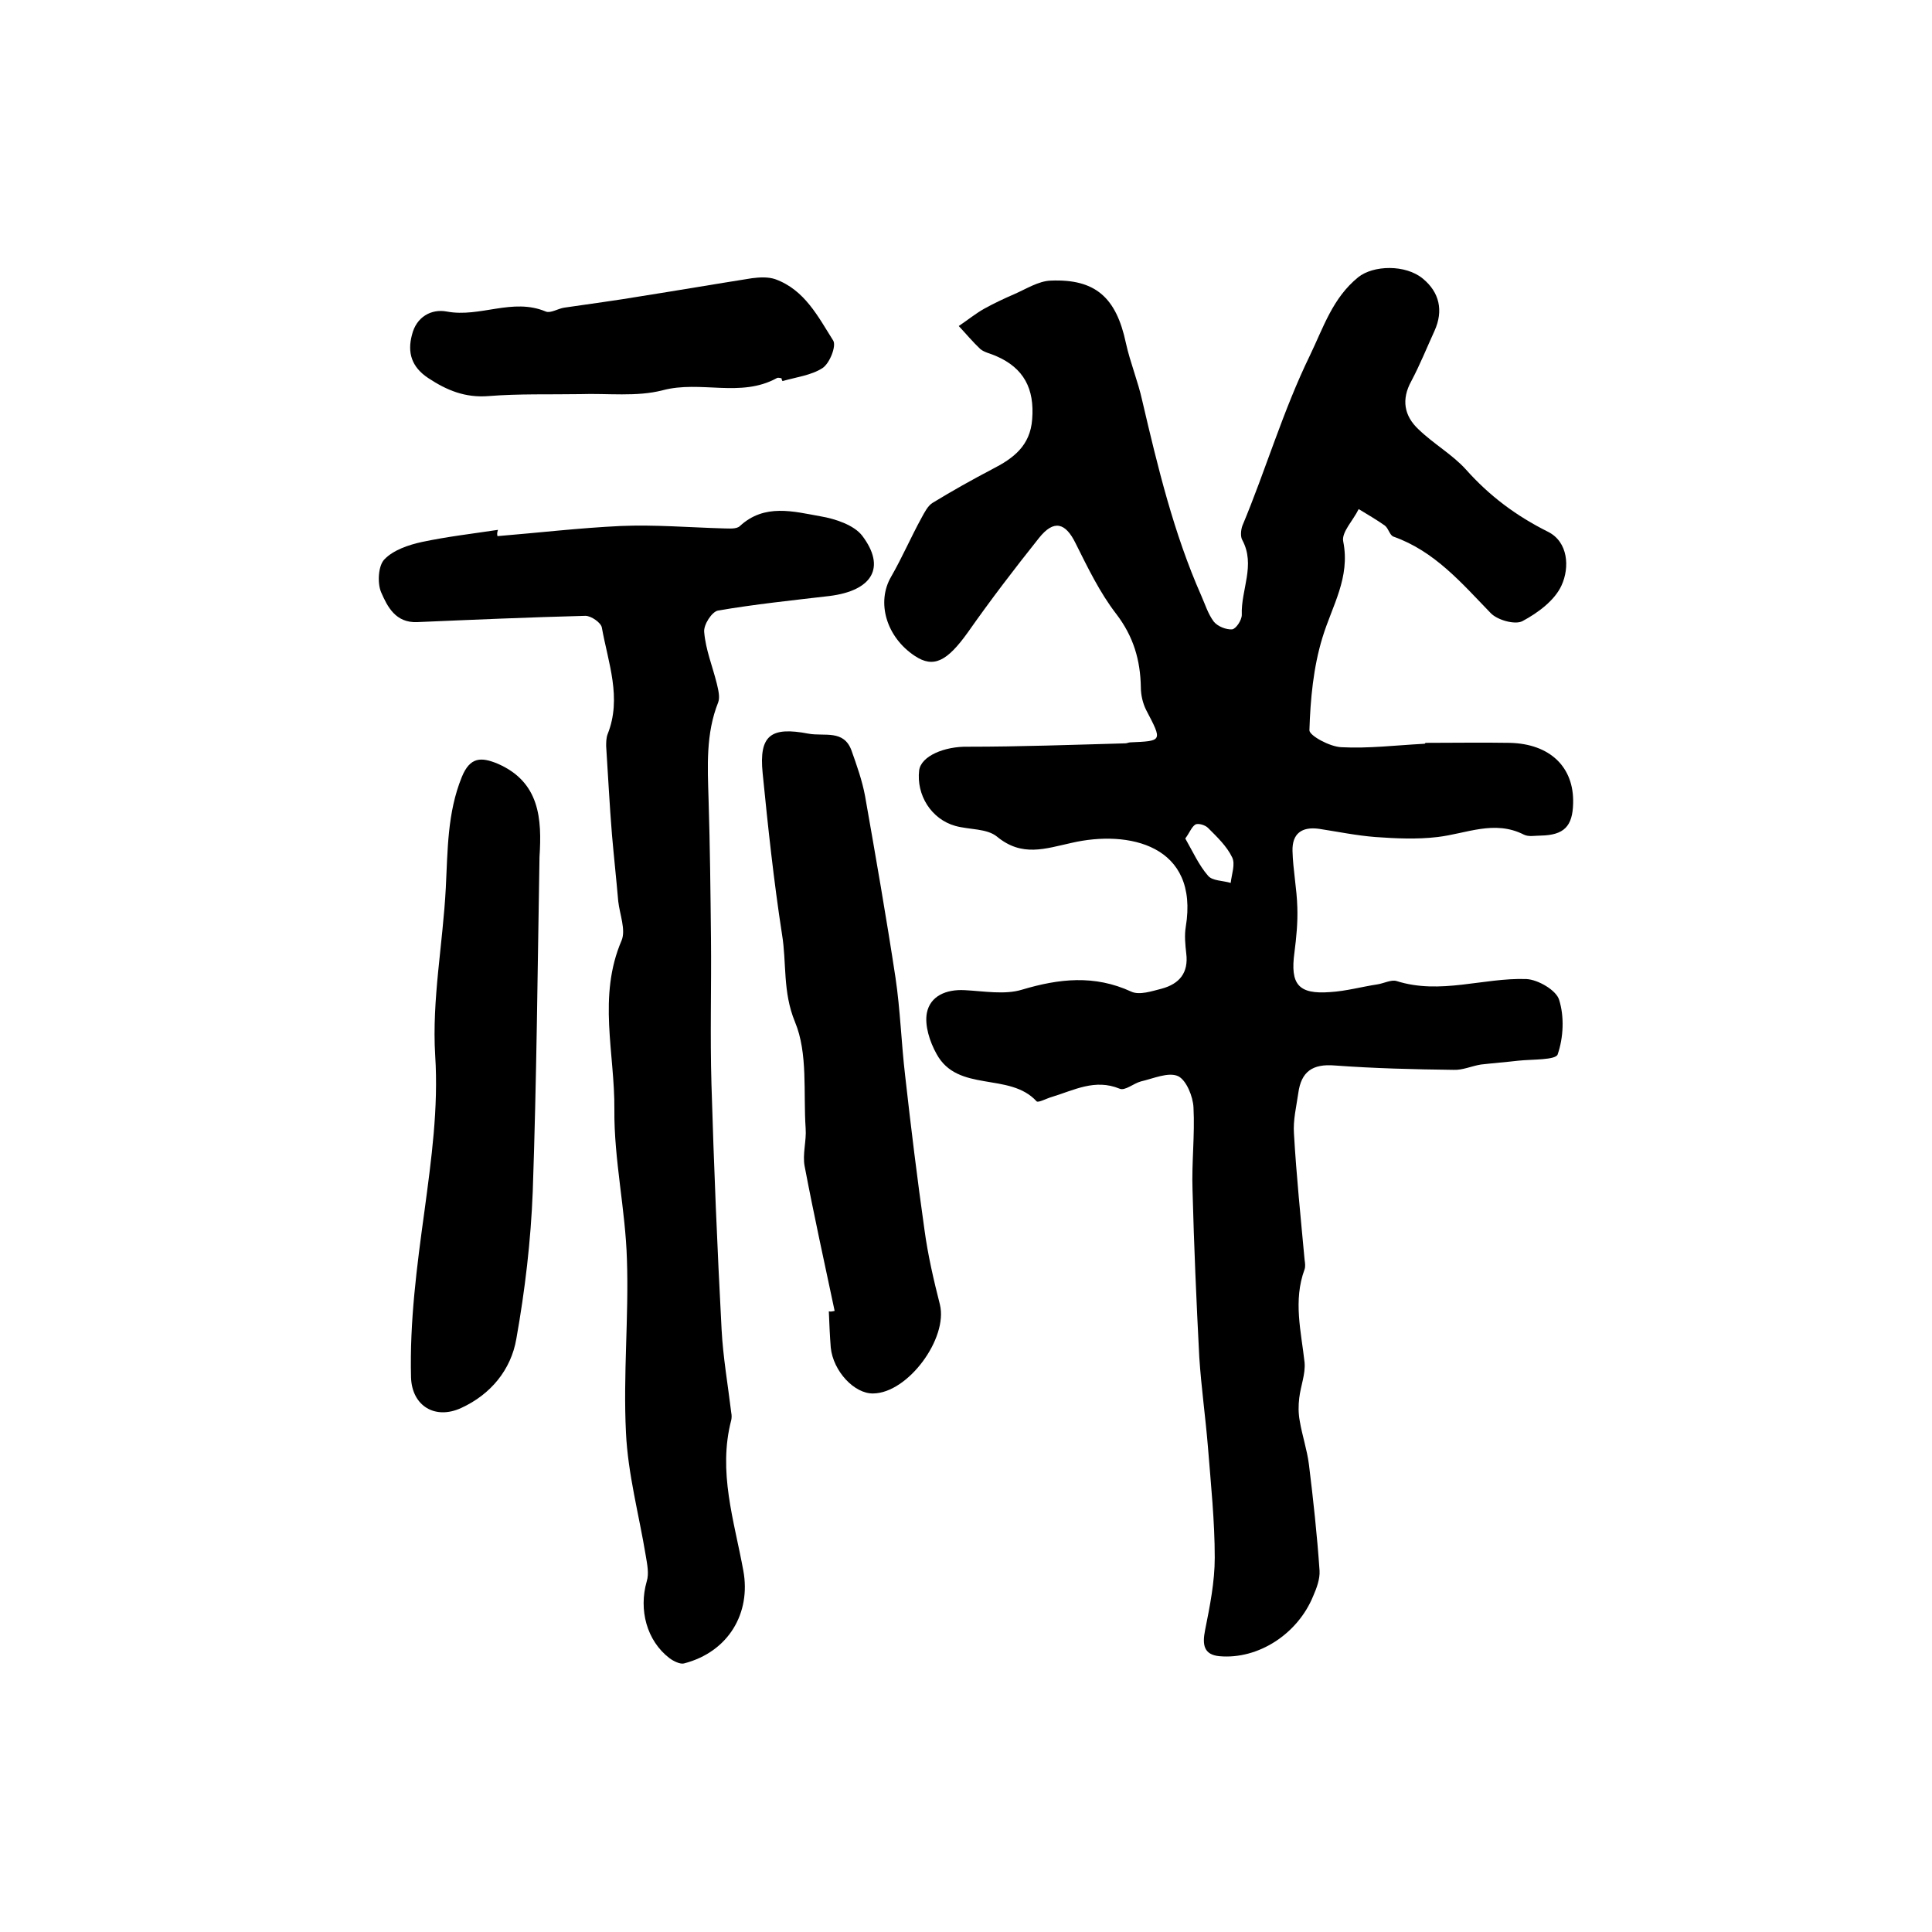 <?xml version="1.0" encoding="utf-8"?>
<!-- Generator: Adobe Illustrator 22.0.0, SVG Export Plug-In . SVG Version: 6.00 Build 0)  -->
<svg version="1.1" id="图层_1" xmlns="http://www.w3.org/2000/svg" xmlns:xlink="http://www.w3.org/1999/xlink" x="0px" y="0px"
	 viewBox="0 0 400 400" style="enable-background:new 0 0 400 400;" xml:space="preserve">
<style type="text/css">
	.st0{fill:#FFFFFF;}
</style>
<g>
	
	<path d="M295.1,153.8c5.8,0,11.7-0.1,17.5,0c8.3,0.2,13.3,5,13.1,12.5c-0.1,4.8-1.9,6.6-6.7,6.7c-1.2,0-2.5,0.3-3.5-0.2
		c-6.1-3.1-11.9-0.2-17.9,0.5c-4.2,0.5-8.6,0.3-12.8,0c-3.9-0.3-7.8-1.1-11.7-1.7c-3.6-0.5-5.6,1-5.5,4.6c0.1,3.9,0.9,7.8,1,11.7
		c0.1,3.1-0.2,6.2-0.6,9.3c-0.9,6.6,0.8,8.7,7.4,8.2c3.3-0.2,6.5-1.1,9.8-1.6c1.3-0.2,2.8-1,3.9-0.7c9.1,2.9,18-0.7,26.9-0.4
		c2.4,0.1,6.2,2.3,6.8,4.3c1.1,3.5,0.9,7.8-0.3,11.3c-0.4,1.2-5.3,1-8.1,1.3c-2.6,0.3-5.2,0.5-7.8,0.8c-1.9,0.3-3.8,1.2-5.7,1.1
		c-8.2-0.1-16.3-0.3-24.5-0.9c-4.7-0.4-7,1.3-7.6,5.7c-0.4,2.8-1.1,5.6-0.9,8.4c0.5,8.7,1.4,17.4,2.2,26.1c0.1,0.7,0.2,1.4,0,2
		c-2.4,6.5-0.7,12.9,0,19.3c0.2,2.4-0.8,4.8-1.1,7.3c-0.2,1.6-0.2,3.2,0.1,4.8c0.5,3,1.5,5.9,1.9,9c0.9,7.3,1.7,14.7,2.2,22
		c0.1,1.7-0.6,3.6-1.3,5.2c-3.2,7.9-11.4,13.2-19.4,12.5c-3.3-0.3-3.6-2.4-3-5.4c1-5,2-10,2-15c0-7.6-0.8-15.2-1.4-22.8
		c-0.5-6.2-1.4-12.5-1.8-18.7c-0.6-11.5-1.1-23.1-1.4-34.6c-0.2-5.7,0.5-11.4,0.2-17.1c-0.1-2.3-1.5-5.7-3.2-6.5
		c-2-0.9-5.1,0.5-7.7,1.1c-1.5,0.4-3.3,2-4.4,1.5c-5.1-2.1-9.4,0.3-14,1.7c-1.1,0.3-2.9,1.3-3.2,0.9c-5.6-6.1-16.3-1.7-20.7-9.8
		c-1.4-2.5-2.5-5.9-2-8.5c0.7-3.5,4-4.9,7.8-4.7c4,0.2,8.3,1,11.9-0.1c7.7-2.3,15-3.1,22.6,0.4c1.7,0.8,4.3-0.1,6.3-0.6
		c3.7-1,5.6-3.3,5.1-7.3c-0.2-1.8-0.4-3.7-0.1-5.5c2.8-17-11.9-20.1-23.6-17.4c-5.5,1.2-10.3,3-15.5-1.3c-2.1-1.7-5.7-1.4-8.6-2.2
		c-5-1.4-8.1-6.4-7.5-11.5c0.4-3,5.3-5,10.1-4.9c10.9,0,21.7-0.4,32.6-0.7c0.3,0,0.7-0.2,1-0.2c6.7-0.3,6.7-0.2,3.3-6.7
		c-0.7-1.4-1.1-3.1-1.1-4.7c-0.1-5.6-1.5-10.5-5.1-15.2c-3.4-4.4-5.9-9.6-8.4-14.6c-2.1-4.3-4.5-5-7.6-1.1
		c-5.1,6.4-10,12.8-14.7,19.5c-4.3,6-7.1,7.5-11,4.9c-5.9-3.9-8-11.1-4.9-16.4c2.3-4,4.1-8.2,6.3-12.2c0.6-1.1,1.3-2.5,2.3-3.1
		c4.1-2.5,8.2-4.8,12.4-7c4.3-2.2,7.8-4.8,8.2-10.3c0.5-6.3-1.7-10.6-7.5-13.1c-1.1-0.5-2.3-0.7-3.2-1.4c-1.6-1.5-3-3.2-4.5-4.8
		c1.8-1.2,3.5-2.6,5.3-3.6c2-1.1,4.1-2.1,6.2-3c2.5-1.1,5-2.7,7.5-2.8c9.3-0.4,13.6,3.5,15.6,12.9c0.9,4.1,2.5,7.9,3.4,12
		c3.2,13.7,6.5,27.4,12.2,40.3c0.8,1.8,1.4,3.8,2.6,5.4c0.8,1,2.6,1.7,3.8,1.6c0.8-0.1,2-1.9,2-3c-0.2-5.2,2.9-10.3,0.1-15.5
		c-0.4-0.7-0.3-2,0-2.9c4.9-11.7,8.4-23.8,14-35.3c2.8-5.8,4.7-11.9,10-16.2c3.1-2.5,9.8-2.7,13.4,0.3c3.4,2.8,4.3,6.6,2.4,10.8
		c-1.6,3.5-3,7-4.8,10.4c-2.1,3.8-1.5,7.2,1.5,10c3.1,3,7,5.2,9.8,8.3c4.9,5.5,10.4,9.6,17,12.9c4.2,2.1,4.5,7.4,2.8,11.1
		c-1.4,3.1-4.9,5.7-8.1,7.4c-1.5,0.8-5.2-0.2-6.6-1.7c-6-6.2-11.6-12.8-20.1-15.8c-0.8-0.3-1-1.7-1.8-2.3c-1.7-1.2-3.6-2.3-5.4-3.4
		c-1.1,2.3-3.6,4.8-3.2,6.7c1.5,7.5-2.3,13.3-4.3,19.9c-1.9,6.2-2.5,12.8-2.7,19.2c0,1.1,4.2,3.4,6.6,3.5c5.6,0.3,11.3-0.4,17-0.7
		C295.1,154,295.1,153.9,295.1,153.8z M245.4,173.6c1.6,2.8,2.8,5.5,4.7,7.7c0.9,1.1,3.1,1,4.7,1.5c0.2-1.8,1-3.9,0.3-5.3
		c-1.1-2.3-3.1-4.2-5-6.1c-0.6-0.6-2-1-2.6-0.7C246.7,171.2,246.3,172.4,245.4,173.6z"/>
	<path d="M103,111c8.5-0.7,17-1.7,25.5-2.1c7.1-0.3,14.2,0.3,21.3,0.5c1.1,0,2.7,0.2,3.4-0.5c5.1-4.7,11.1-3,16.7-2
		c3,0.5,6.9,1.8,8.6,4c5,6.6,2.1,11.4-6.8,12.5c-7.7,0.9-15.4,1.7-23,3c-1.3,0.2-3.1,3-2.9,4.5c0.3,3.6,1.7,7,2.6,10.6
		c0.3,1.3,0.7,2.8,0.3,3.9c-2.6,6.5-2.2,13.3-2,20.1c0.3,9.6,0.4,19.2,0.5,28.8c0.1,10.1-0.2,20.1,0.1,30.2
		c0.5,16.9,1.2,33.9,2.1,50.8c0.3,5.7,1.3,11.4,2,17.2c0.1,0.5,0.1,1,0,1.5c-2.8,10.7,0.6,20.8,2.5,31.2c1.6,8.7-3,16.8-12.3,19.2
		c-0.8,0.2-2.2-0.5-3-1.1c-4.7-3.6-6.4-10-4.7-15.9c0.5-1.6,0.1-3.5-0.2-5.3c-1.4-8.5-3.7-16.9-4.1-25.5
		c-0.6-11.9,0.6-23.9,0.2-35.8c-0.3-10.4-2.7-20.7-2.6-31.1c0.1-11.6-3.5-23.4,1.5-35c0.9-2.2-0.4-5.4-0.7-8.1
		c-0.4-4.6-0.9-9.2-1.3-13.8c-0.5-6.1-0.8-12.2-1.2-18.3c0-0.8,0-1.7,0.3-2.5c3-7.5,0.1-14.8-1.2-22.1c-0.2-1-2.2-2.4-3.4-2.4
		c-11.6,0.3-23.2,0.8-34.8,1.3c-4.5,0.2-6.2-3.2-7.5-6.2c-0.8-1.9-0.6-5.5,0.7-6.8c1.8-1.9,5-3,7.8-3.6c5.2-1.1,10.4-1.7,15.7-2.5
		C102.9,110.3,102.9,110.6,103,111z"/>
	<path d="M172.8,271.4c-2.1-9.9-4.3-19.9-6.2-29.9c-0.5-2.5,0.4-5.3,0.2-7.9c-0.5-7.4,0.5-15.5-2.2-22c-2.6-6.3-1.7-12.2-2.7-18.2
		c-1.7-11-2.9-22.2-4-33.3c-0.8-7.9,1.7-9.7,9.5-8.2c3.3,0.6,7.3-0.9,8.9,3.5c1.1,3.1,2.2,6.2,2.8,9.4c2.2,12.5,4.4,25.1,6.3,37.6
		c1,6.7,1.2,13.5,2,20.3c1.2,10.7,2.5,21.3,4,31.9c0.7,5.2,1.9,10.4,3.2,15.5c1.7,7-6.6,18.3-13.8,18.4c-3.9,0.1-8.3-4.6-8.8-9.5
		c-0.2-2.5-0.3-5-0.4-7.5C172,271.6,172.4,271.5,172.8,271.4z"/>
	<path d="M111.7,177.4c-0.4,23.1-0.6,46.2-1.4,69.3c-0.4,10.2-1.6,20.4-3.4,30.5c-1.1,6.4-5.3,11.5-11.4,14.3
		c-5.4,2.5-10.2-0.4-10.4-6.3c-0.3-11.6,1.2-23,2.8-34.6c1.4-10.5,2.9-21.2,2.2-32.1c-0.7-11.5,1.6-23.1,2.2-34.7
		c0.4-7.8,0.3-15.5,3.3-22.9c1.7-4.2,4-4.2,7.4-2.8C111.8,161.9,112.2,169.6,111.7,177.4z"/>
	<path d="M161.8,78.3c-0.3,0-0.7-0.2-1,0c-7.5,4.1-15.7,0.4-23.6,2.5c-5.4,1.4-11.4,0.6-17.1,0.8c-6.3,0.1-12.7-0.1-18.9,0.4
		c-4.9,0.4-8.7-1.2-12.5-3.7c-3.5-2.3-4.4-5.3-3.4-9c0.9-3.7,4-5.4,7.2-4.8c6.9,1.3,13.6-2.9,20.5,0c1,0.4,2.5-0.6,3.8-0.8
		c5.4-0.8,10.8-1.5,16.1-2.4c7.6-1.2,15.2-2.5,22.8-3.7c1.6-0.2,3.3-0.3,4.8,0.2c6.1,2.2,8.9,7.8,12,12.7c0.7,1.1-0.7,4.7-2.2,5.7
		c-2.3,1.5-5.5,1.9-8.3,2.7C161.9,78.7,161.8,78.5,161.8,78.3z"/>
	
</g>
</svg>
